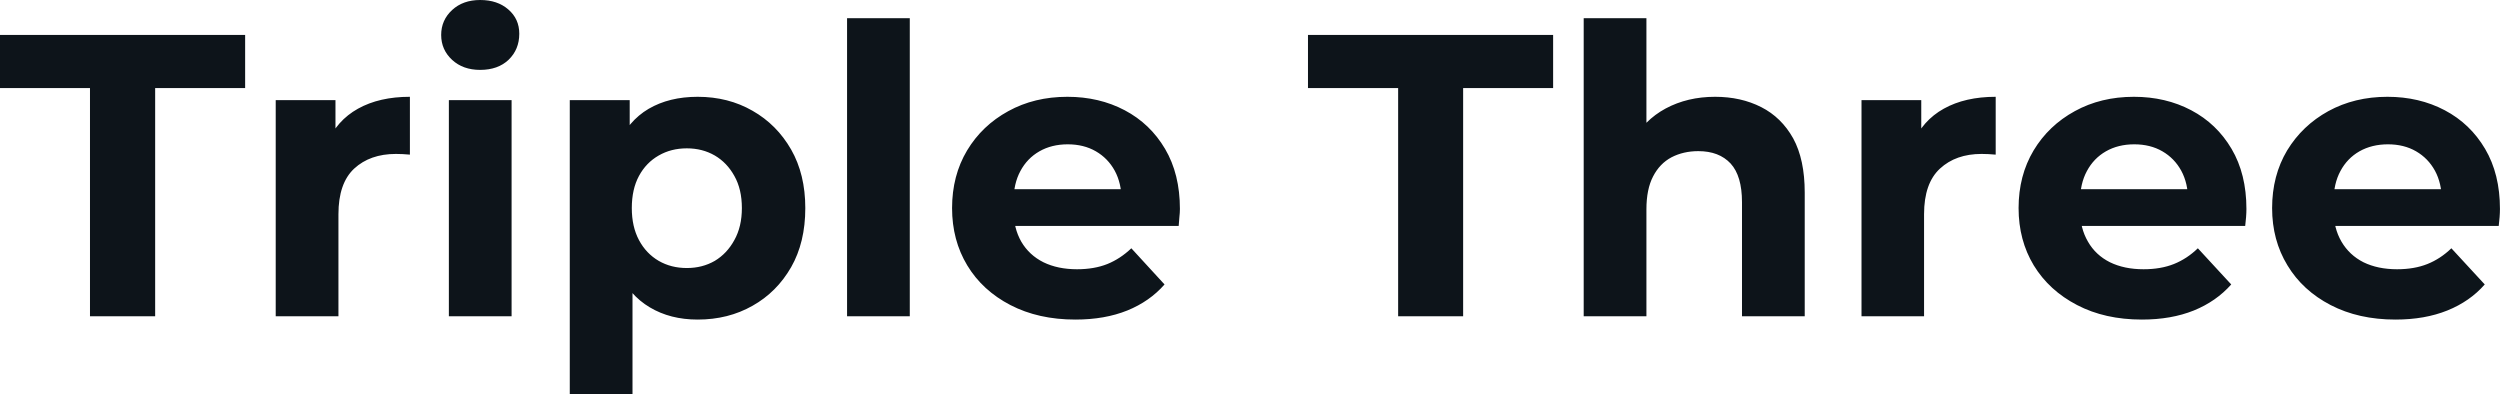 <svg fill="#0d141a" viewBox="0 0 143.083 22.563" height="100%" width="100%" xmlns="http://www.w3.org/2000/svg"><path preserveAspectRatio="none" d="M8.88 18.10L5.15 18.10L5.15 5.04L0 5.04L0 2.00L14.03 2.00L14.03 5.04L8.88 5.04L8.88 18.10ZM19.37 18.10L15.78 18.10L15.78 5.73L19.20 5.73L19.20 9.22L18.72 8.21Q19.27 6.90 20.49 6.22Q21.71 5.54 23.46 5.54L23.46 5.54L23.46 8.85Q23.23 8.83 23.05 8.82Q22.86 8.81 22.66 8.81L22.66 8.81Q21.18 8.81 20.27 9.65Q19.37 10.49 19.37 12.26L19.37 12.26L19.37 18.10ZM29.28 18.10L25.69 18.10L25.69 5.73L29.28 5.73L29.28 18.10ZM27.48 4.00L27.48 4.00Q26.50 4.00 25.88 3.43Q25.25 2.85 25.25 2.00L25.25 2.00Q25.25 1.15 25.88 0.57Q26.50 0 27.48 0L27.48 0Q28.47 0 29.09 0.54Q29.72 1.08 29.72 1.93L29.72 1.93Q29.72 2.83 29.11 3.42Q28.50 4.00 27.48 4.00ZM39.93 18.29L39.93 18.29Q38.36 18.29 37.19 17.59Q36.02 16.90 35.36 15.49Q34.71 14.08 34.71 11.91L34.71 11.91Q34.71 9.73 35.33 8.33Q35.95 6.92 37.12 6.23Q38.30 5.54 39.93 5.54L39.93 5.54Q41.68 5.54 43.07 6.34Q44.46 7.13 45.28 8.56Q46.09 9.98 46.09 11.91L46.09 11.91Q46.09 13.87 45.28 15.29Q44.46 16.72 43.07 17.50Q41.68 18.29 39.93 18.29ZM36.20 22.56L32.61 22.56L32.61 5.73L36.04 5.73L36.04 8.26L35.97 11.94L36.20 15.59L36.20 22.56ZM39.31 15.34L39.31 15.34Q40.20 15.34 40.91 14.93Q41.61 14.51 42.03 13.74Q42.46 12.97 42.46 11.91L42.46 11.91Q42.46 10.83 42.03 10.07Q41.61 9.31 40.91 8.90Q40.20 8.49 39.31 8.49L39.31 8.49Q38.41 8.49 37.70 8.90Q36.98 9.31 36.57 10.07Q36.16 10.83 36.16 11.91L36.16 11.91Q36.16 12.97 36.57 13.74Q36.98 14.51 37.70 14.93Q38.41 15.34 39.31 15.34ZM52.07 18.10L48.48 18.10L48.48 1.04L52.07 1.04L52.07 18.10ZM61.55 18.29L61.55 18.29Q59.43 18.29 57.83 17.46Q56.23 16.63 55.36 15.19Q54.49 13.75 54.49 11.91L54.49 11.91Q54.49 10.05 55.35 8.61Q56.21 7.18 57.71 6.36Q59.20 5.54 61.09 5.54L61.09 5.54Q62.91 5.54 64.37 6.31Q65.83 7.08 66.68 8.52Q67.53 9.96 67.53 11.96L67.53 11.96Q67.53 12.17 67.50 12.43Q67.48 12.70 67.46 12.93L67.46 12.93L57.41 12.93L57.41 10.83L65.57 10.83L64.19 11.45Q64.19 10.49 63.80 9.77Q63.41 9.06 62.72 8.66Q62.03 8.26 61.11 8.26L61.11 8.26Q60.19 8.26 59.49 8.66Q58.79 9.06 58.40 9.79Q58.01 10.51 58.01 11.50L58.01 11.50L58.01 12.05Q58.01 13.06 58.45 13.83Q58.90 14.60 59.72 15.01Q60.54 15.41 61.64 15.41L61.64 15.41Q62.63 15.41 63.38 15.11Q64.12 14.81 64.75 14.21L64.75 14.21L66.65 16.28Q65.80 17.25 64.52 17.77Q63.23 18.29 61.55 18.29ZM83.74 18.10L80.02 18.10L80.02 5.04L74.86 5.04L74.86 2.00L88.89 2.00L88.89 5.04L83.74 5.04L83.74 18.10ZM98.16 5.54L98.16 5.54Q99.64 5.54 100.80 6.13Q101.96 6.72 102.63 7.92Q103.29 9.13 103.29 11.02L103.29 11.02L103.29 18.10L99.70 18.10L99.70 11.57Q99.70 10.07 99.05 9.36Q98.39 8.65 97.20 8.65L97.20 8.65Q96.35 8.65 95.67 9.00Q94.99 9.36 94.61 10.10Q94.23 10.83 94.23 11.98L94.23 11.98L94.23 18.10L90.64 18.10L90.64 1.04L94.23 1.04L94.23 9.15L93.43 8.12Q94.09 6.88 95.33 6.21Q96.58 5.54 98.16 5.54ZM110.12 18.10L106.54 18.10L106.54 5.73L109.96 5.73L109.96 9.22L109.48 8.21Q110.03 6.90 111.25 6.22Q112.47 5.54 114.22 5.54L114.22 5.54L114.22 8.85Q113.99 8.83 113.80 8.82Q113.62 8.81 113.41 8.81L113.41 8.81Q111.94 8.81 111.03 9.65Q110.12 10.49 110.12 12.26L110.12 12.26L110.12 18.10ZM122.59 18.29L122.59 18.29Q120.47 18.29 118.88 17.46Q117.28 16.63 116.40 15.19Q115.53 13.75 115.53 11.91L115.53 11.91Q115.53 10.05 116.39 8.61Q117.25 7.18 118.75 6.36Q120.24 5.54 122.13 5.54L122.13 5.54Q123.95 5.54 125.41 6.31Q126.87 7.08 127.72 8.52Q128.57 9.96 128.57 11.96L128.57 11.96Q128.57 12.17 128.55 12.43Q128.52 12.70 128.50 12.93L128.50 12.93L118.45 12.93L118.45 10.83L126.61 10.83L125.23 11.45Q125.23 10.49 124.84 9.77Q124.45 9.06 123.76 8.66Q123.07 8.26 122.15 8.26L122.15 8.26Q121.23 8.26 120.53 8.66Q119.83 9.06 119.44 9.79Q119.05 10.51 119.05 11.50L119.05 11.50L119.05 12.05Q119.05 13.06 119.50 13.83Q119.94 14.60 120.76 15.01Q121.58 15.41 122.68 15.41L122.68 15.41Q123.67 15.41 124.42 15.11Q125.17 14.81 125.79 14.21L125.79 14.21L127.70 16.28Q126.84 17.25 125.56 17.77Q124.27 18.29 122.59 18.29ZM137.10 18.29L137.10 18.29Q134.99 18.29 133.39 17.46Q131.79 16.63 130.92 15.19Q130.04 13.75 130.04 11.91L130.04 11.91Q130.04 10.05 130.90 8.61Q131.77 7.18 133.26 6.36Q134.76 5.54 136.64 5.54L136.64 5.54Q138.46 5.54 139.92 6.31Q141.38 7.08 142.23 8.52Q143.08 9.96 143.08 11.96L143.08 11.96Q143.08 12.17 143.06 12.43Q143.04 12.70 143.01 12.93L143.01 12.93L132.96 12.93L132.96 10.83L141.13 10.83L139.75 11.45Q139.75 10.49 139.36 9.77Q138.97 9.06 138.28 8.66Q137.59 8.26 136.67 8.26L136.67 8.26Q135.75 8.26 135.04 8.66Q134.34 9.06 133.95 9.79Q133.56 10.51 133.56 11.50L133.56 11.50L133.56 12.05Q133.56 13.06 134.01 13.83Q134.46 14.60 135.27 15.01Q136.09 15.41 137.19 15.41L137.19 15.41Q138.18 15.41 138.93 15.11Q139.68 14.81 140.30 14.21L140.30 14.21L142.21 16.28Q141.36 17.25 140.07 17.77Q138.78 18.29 137.10 18.29Z"></path></svg>